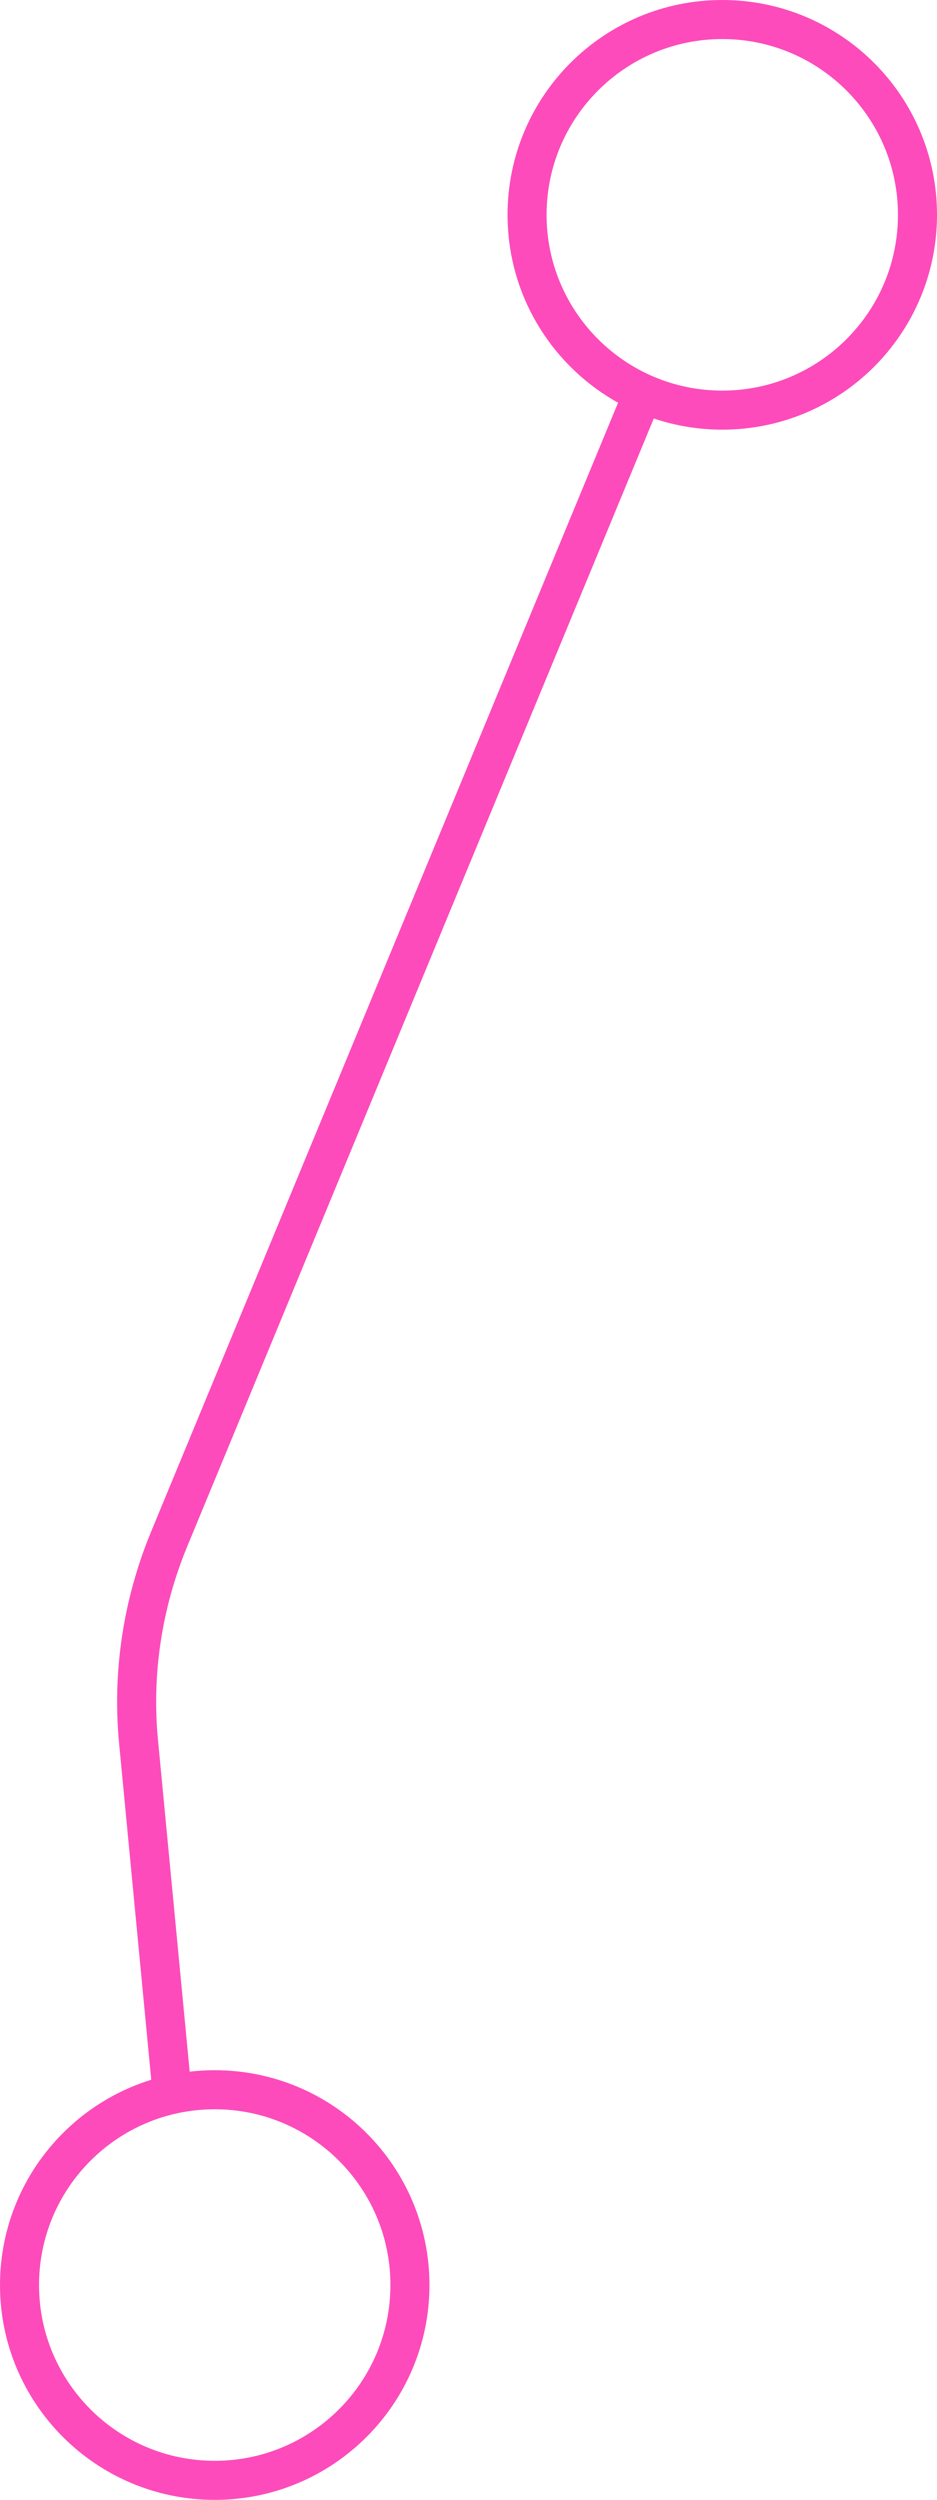 <?xml version="1.0" encoding="UTF-8"?>
<svg xmlns="http://www.w3.org/2000/svg" width="48" height="128" viewBox="0 0 48 128" fill="none">
  <path d="M11 127C5.477 127 1 122.523 1 117C1 111.477 5.477 107 11 107C16.523 107 21 111.477 21 117C21 122.523 16.523 127 11 127Z" stroke="#FD4BBB" stroke-width="2" stroke-miterlimit="10"></path>
  <path d="M37 21C31.477 21 27 16.523 27 11C27 5.477 31.477 1 37 1C42.523 1 47 5.477 47 11C47 16.523 42.523 21 37 21Z" stroke="#FD4BBB" stroke-width="2" stroke-miterlimit="10"></path>
  <path d="M33 20L8.654 78.832C7.298 82.129 6.756 85.686 7.101 89.219L8.801 107" stroke="#FD4BBB" stroke-width="2" stroke-miterlimit="10"></path>
</svg>
